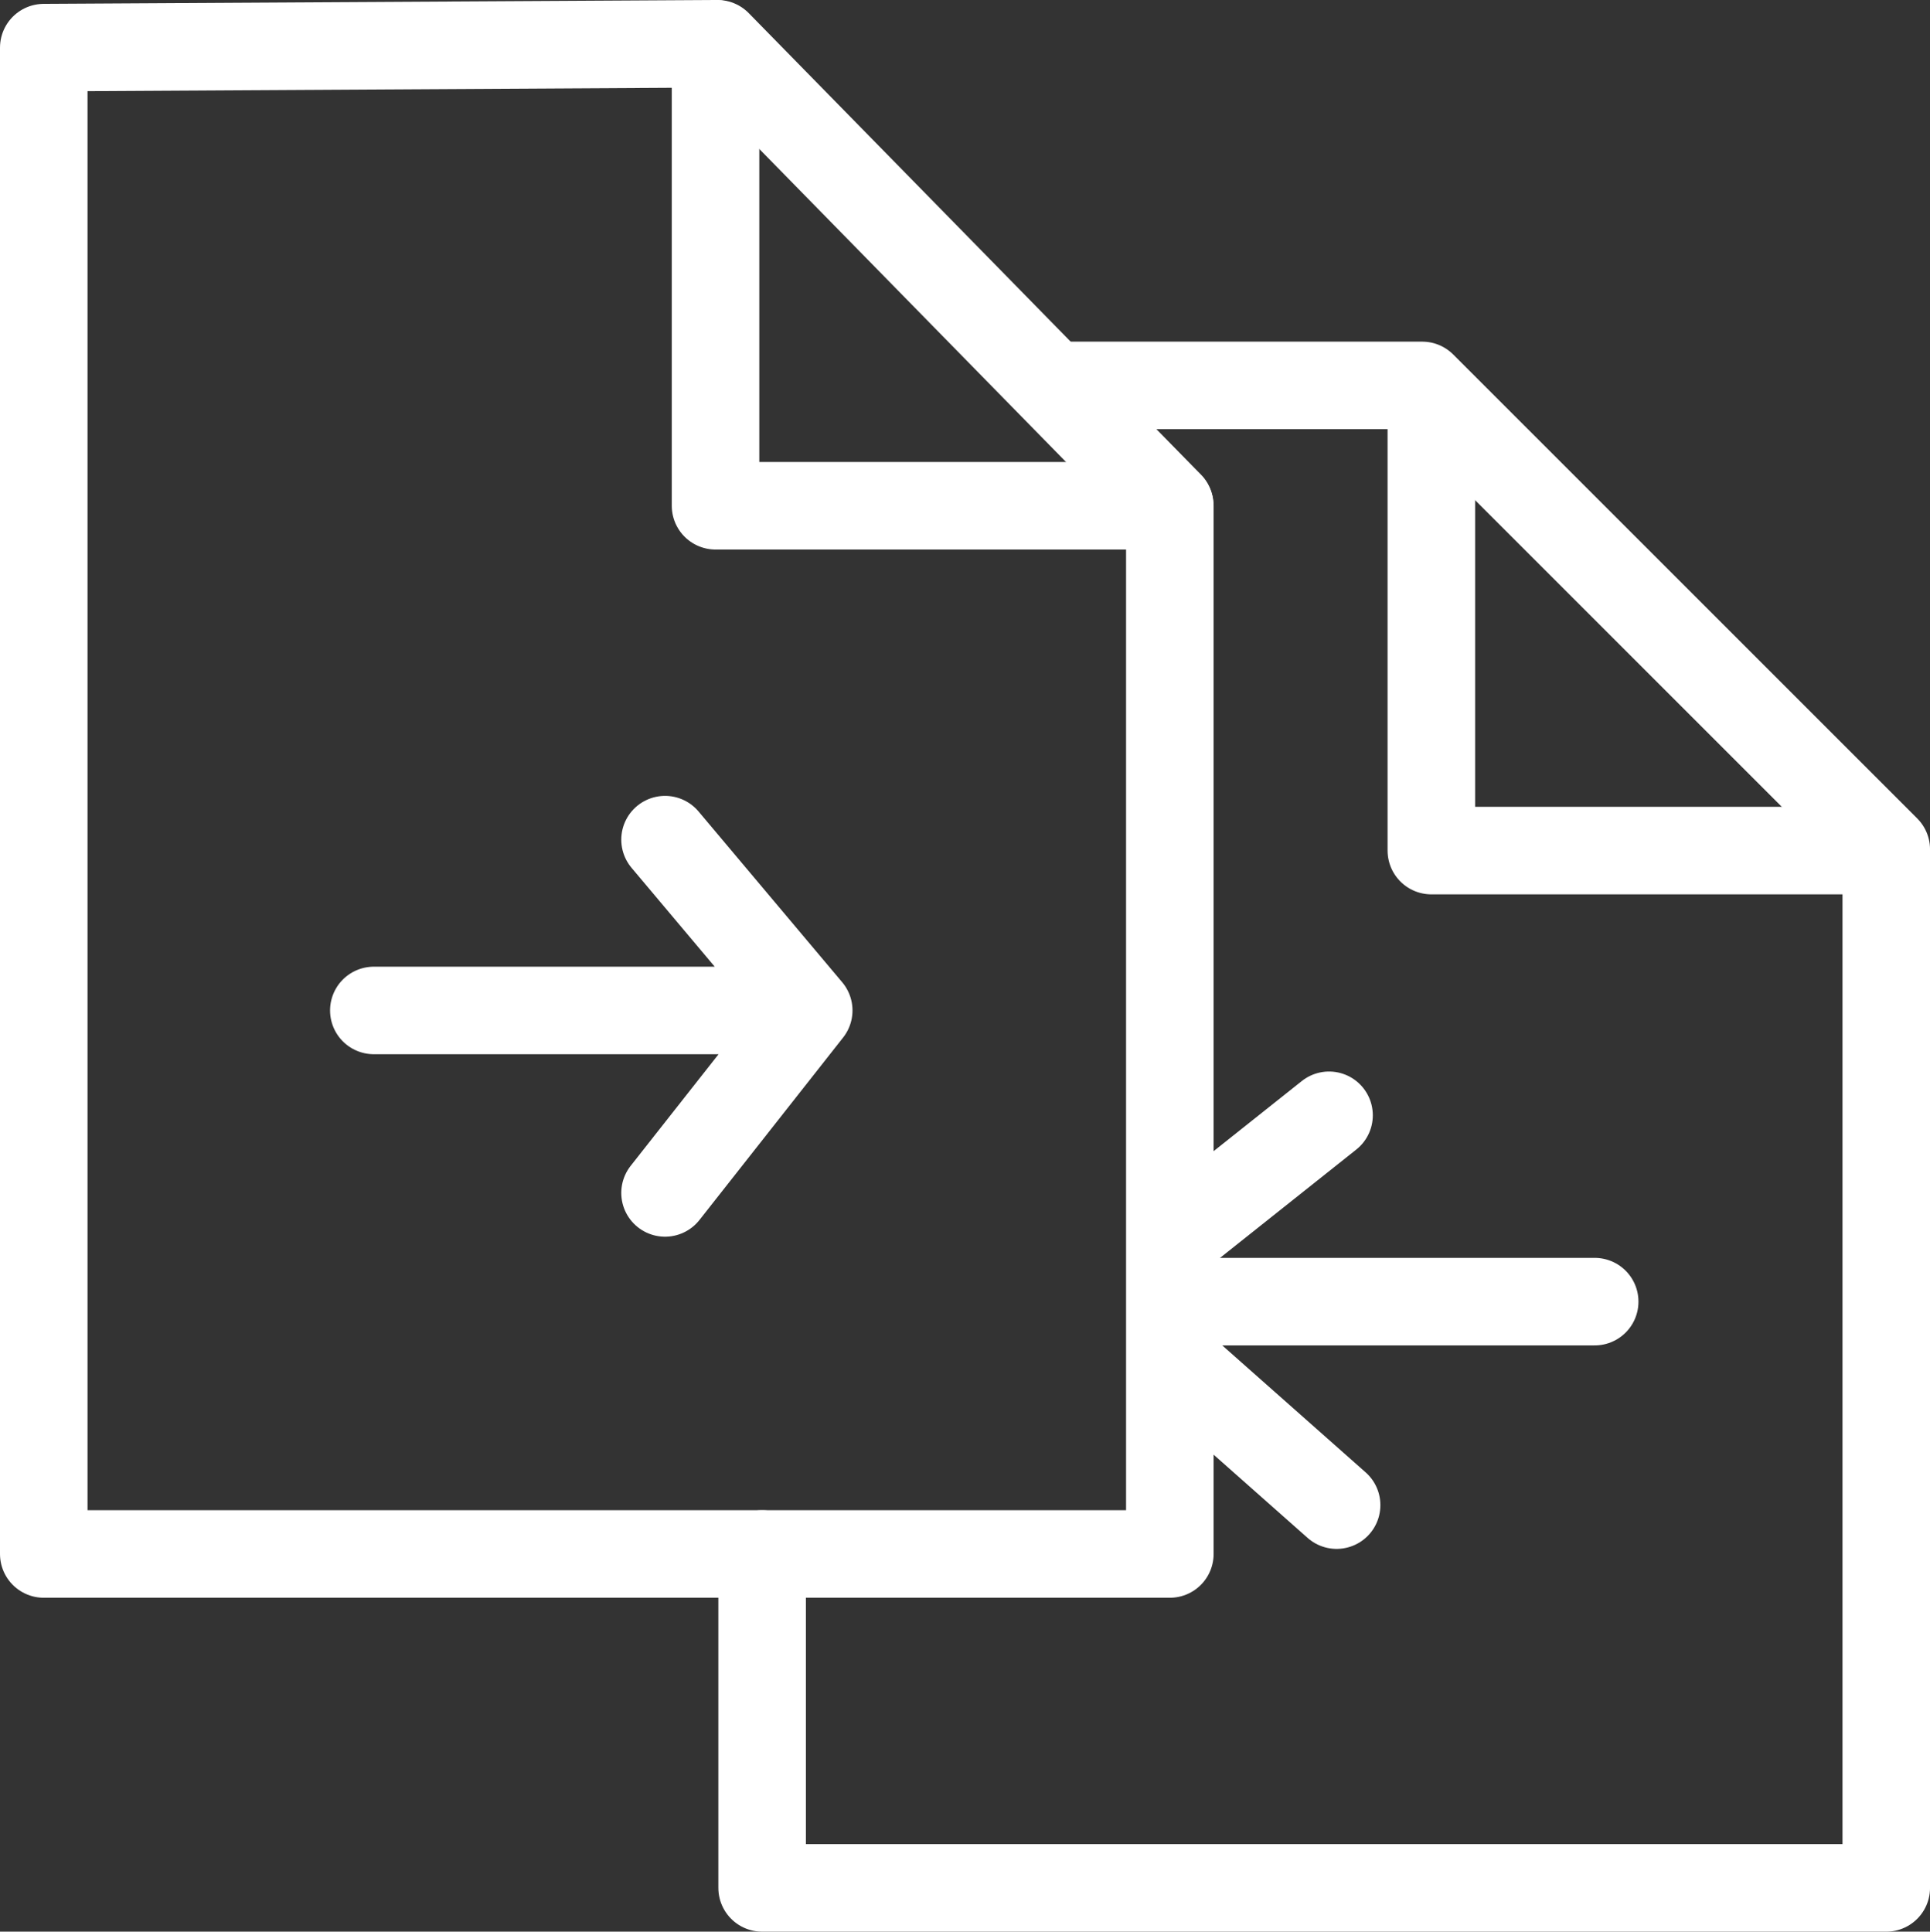 <?xml version="1.0" encoding="UTF-8" standalone="no"?>
<!-- Created with Inkscape (http://www.inkscape.org/) -->

<svg
   width="88.185mm"
   height="88.274mm"
   viewBox="0 0 88.185 88.274"
   version="1.1"
   id="svg1804"
   xml:space="preserve"
   sodipodi:docname="icono_comparar.svg"
   inkscape:version="1.2.1 (9c6d41e, 2022-07-14)"
   xmlns:inkscape="http://www.inkscape.org/namespaces/inkscape"
   xmlns:sodipodi="http://sodipodi.sourceforge.net/DTD/sodipodi-0.dtd"
   xmlns="http://www.w3.org/2000/svg"
   xmlns:svg="http://www.w3.org/2000/svg"><rect x="0" y="0" width="88.185" height="88.274" fill="#333333" stroke="none"/><sodipodi:namedview
     id="namedview307"
     pagecolor="#ffffff"
     bordercolor="#000000"
     borderopacity="0.25"
     inkscape:showpageshadow="2"
     inkscape:pageopacity="0.0"
     inkscape:pagecheckerboard="0"
     inkscape:deskcolor="#d1d1d1"
     inkscape:document-units="mm"
     showgrid="false"
     inkscape:zoom="1.8150642"
     inkscape:cx="98.894574"
     inkscape:cy="238.83453"
     inkscape:window-width="1390"
     inkscape:window-height="1027"
     inkscape:window-x="255"
     inkscape:window-y="1262"
     inkscape:window-maximized="0"
     inkscape:current-layer="svg1804" /><defs
     id="defs1801" /><g
     id="layer1"
     transform="translate(-60.806,-104.097)"><path
       style="fill:none;stroke:#ffffff;stroke-width:4;stroke-linecap:round;stroke-linejoin:round;stroke-dasharray:none;stroke-dashoffset:4.819;stroke-opacity:1"
       d="m 62.806,106.274 v 68.839 h 51.452 V 127.21 H 93.5 v -21.113 z"
       id="path3029" /><path
       style="fill:none;stroke:#ffffff;stroke-width:4;stroke-linecap:round;stroke-linejoin:round;stroke-dasharray:none;stroke-dashoffset:4.819;stroke-opacity:1"
       d="m 77.887,150.274 h 19.871 l -6.565,-7.806 6.565,7.806 -6.565,8.339"
       id="path3031" /><path
       style="fill:none;stroke:#ffffff;stroke-width:4;stroke-linecap:round;stroke-linejoin:round;stroke-dasharray:none;stroke-dashoffset:4.819;stroke-opacity:1"
       d="M 93.589,106.097 114.245,127.18"
       id="path3033"
       sodipodi:nodetypes="cc" /><path
       style="fill:none;stroke:#ffffff;stroke-width:4;stroke-linecap:round;stroke-linejoin:round;stroke-dasharray:none;stroke-dashoffset:4.819;stroke-opacity:1"
       d="m 108.935,121.71 h 16.855 l 21.202,21.202 v 47.46 H 95.629 V 175.113"
       id="path3035" /><path
       style="fill:none;stroke:#ffffff;stroke-width:4;stroke-linecap:round;stroke-linejoin:round;stroke-dasharray:none;stroke-dashoffset:4.819;stroke-opacity:1"
       d="m 121.532,155.065 -7.138,5.677 v 5.509 l 7.484,6.629"
       id="path3037" /><path
       style="fill:none;stroke:#ffffff;stroke-width:4;stroke-linecap:round;stroke-linejoin:round;stroke-dasharray:none;stroke-dashoffset:4.819;stroke-opacity:1"
       d="m 114.509,163.581 h 19.161"
       id="path3039" /><path
       style="fill:none;stroke:#ffffff;stroke-width:4;stroke-linecap:round;stroke-linejoin:round;stroke-dasharray:none;stroke-dashoffset:4.819;stroke-opacity:1"
       d="m 126.207,122.193 v 20.775 h 20.679"
       id="path3041"
       sodipodi:nodetypes="ccc" /></g></svg>
